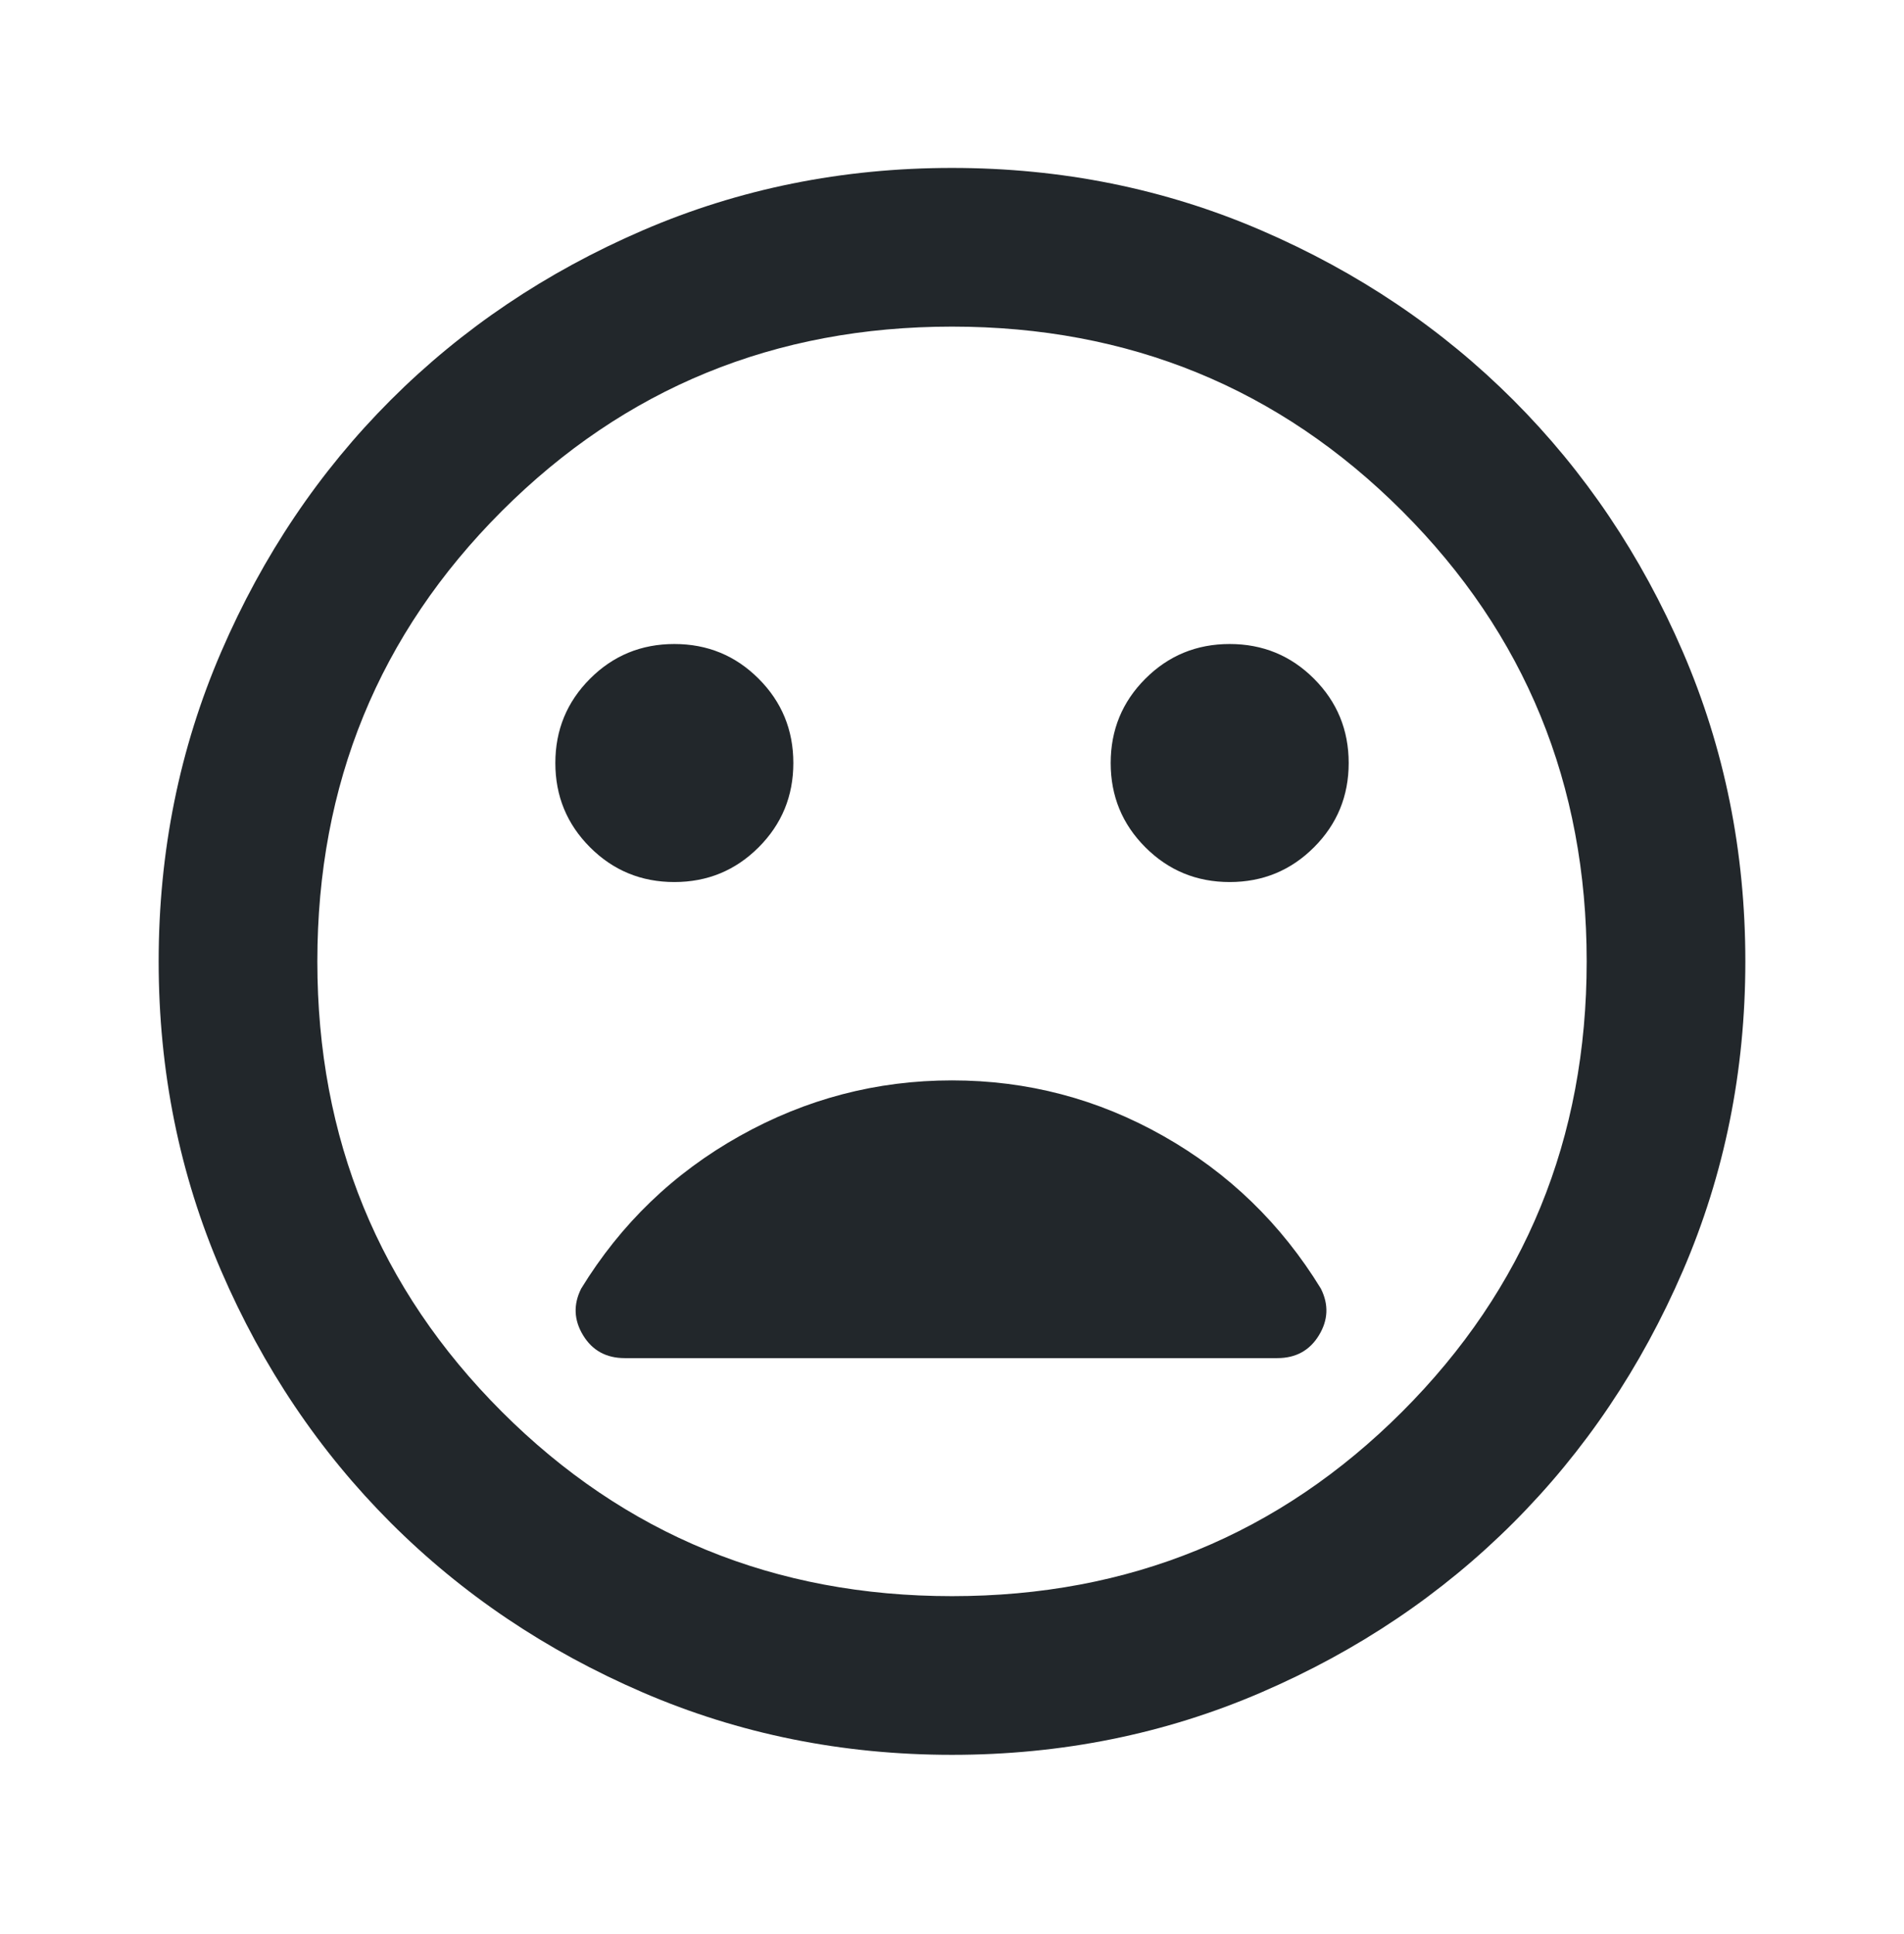 <svg width="64" height="65" viewBox="0 0 64 65" fill="none" xmlns="http://www.w3.org/2000/svg">
<g id="mood_bad_FILL0_wght400_GRAD0_opsz24">
<path id="Vector" d="M41.334 29.644C42.445 29.644 43.389 29.255 44.167 28.477C44.945 27.699 45.334 26.755 45.334 25.644C45.334 24.532 44.945 23.588 44.167 22.81C43.389 22.032 42.445 21.644 41.334 21.644C40.222 21.644 39.278 22.032 38.5 22.81C37.722 23.588 37.334 24.532 37.334 25.644C37.334 26.755 37.722 27.699 38.5 28.477C39.278 29.255 40.222 29.644 41.334 29.644ZM22.667 29.644C23.778 29.644 24.722 29.255 25.5 28.477C26.278 27.699 26.667 26.755 26.667 25.644C26.667 24.532 26.278 23.588 25.5 22.81C24.722 22.032 23.778 21.644 22.667 21.644C21.556 21.644 20.611 22.032 19.834 22.81C19.056 23.588 18.667 24.532 18.667 25.644C18.667 26.755 19.056 27.699 19.834 28.477C20.611 29.255 21.556 29.644 22.667 29.644ZM32 58.977C28.311 58.977 24.845 58.277 21.6 56.877C18.356 55.477 15.534 53.577 13.133 51.177C10.733 48.777 8.834 45.955 7.434 42.71C6.034 39.466 5.333 35.999 5.333 32.31C5.333 28.621 6.034 25.155 7.434 21.91C8.834 18.666 10.733 15.844 13.133 13.444C15.534 11.044 18.356 9.144 21.6 7.744C24.845 6.344 28.311 5.644 32 5.644C35.689 5.644 39.156 6.344 42.4 7.744C45.645 9.144 48.467 11.044 50.867 13.444C53.267 15.844 55.167 18.666 56.567 21.91C57.967 25.155 58.667 28.621 58.667 32.31C58.667 35.999 57.967 39.466 56.567 42.71C55.167 45.955 53.267 48.777 50.867 51.177C48.467 53.577 45.645 55.477 42.4 56.877C39.156 58.277 35.689 58.977 32 58.977ZM32 53.644C37.956 53.644 43 51.577 47.133 47.444C51.267 43.31 53.334 38.266 53.334 32.31C53.334 26.355 51.267 21.31 47.133 17.177C43 13.044 37.956 10.977 32 10.977C26.045 10.977 21 13.044 16.867 17.177C12.733 21.31 10.667 26.355 10.667 32.31C10.667 38.266 12.733 43.31 16.867 47.444C21 51.577 26.045 53.644 32 53.644ZM32 36.31C29.467 36.31 27.089 36.932 24.867 38.177C22.645 39.421 20.867 41.132 19.534 43.31C19.267 43.844 19.289 44.366 19.6 44.877C19.911 45.388 20.378 45.644 21 45.644H42.934C43.556 45.644 44.022 45.388 44.334 44.877C44.645 44.366 44.667 43.844 44.4 43.31C43.067 41.132 41.3 39.421 39.1 38.177C36.9 36.932 34.533 36.31 32 36.31Z" fill="#22272B"/>
</g>
</svg>

